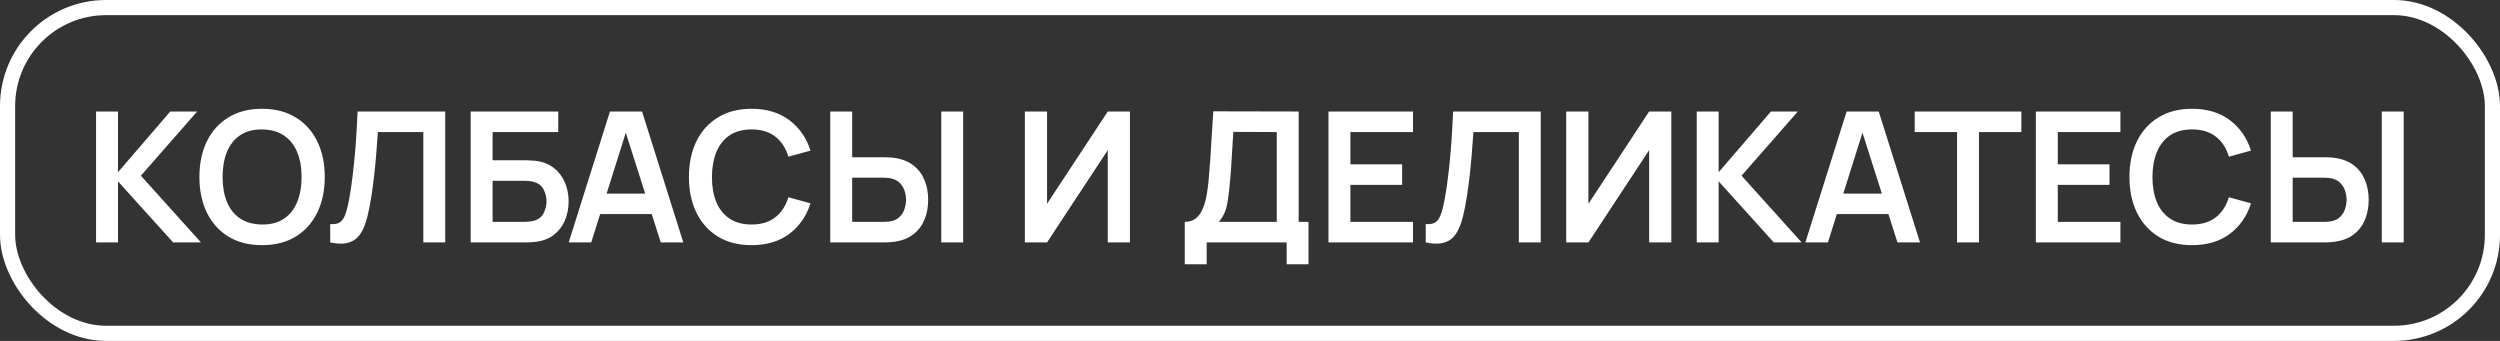 <?xml version="1.0" encoding="UTF-8"?> <svg xmlns="http://www.w3.org/2000/svg" width="330" height="45" viewBox="0 0 330 45" fill="none"><rect x="0" y="0" width="330" height="45" fill="#333333" stroke="none"/> <path d="M12.68 32V14.72H15.572V22.736L22.472 14.72H26.024L18.596 23.192L26.528 32H22.856L15.572 23.936V32H12.68ZM34.59 32.36C32.862 32.36 31.382 31.984 30.15 31.232C28.918 30.472 27.97 29.416 27.306 28.064C26.65 26.712 26.322 25.144 26.322 23.36C26.322 21.576 26.65 20.008 27.306 18.656C27.97 17.304 28.918 16.252 30.15 15.5C31.382 14.74 32.862 14.36 34.59 14.36C36.318 14.36 37.798 14.74 39.03 15.5C40.27 16.252 41.218 17.304 41.874 18.656C42.538 20.008 42.87 21.576 42.87 23.36C42.87 25.144 42.538 26.712 41.874 28.064C41.218 29.416 40.27 30.472 39.03 31.232C37.798 31.984 36.318 32.36 34.59 32.36ZM34.59 29.636C35.75 29.644 36.714 29.388 37.482 28.868C38.258 28.348 38.838 27.616 39.222 26.672C39.614 25.728 39.81 24.624 39.81 23.36C39.81 22.096 39.614 21 39.222 20.072C38.838 19.136 38.258 18.408 37.482 17.888C36.714 17.368 35.75 17.1 34.59 17.084C33.43 17.076 32.466 17.332 31.698 17.852C30.93 18.372 30.35 19.104 29.958 20.048C29.574 20.992 29.382 22.096 29.382 23.36C29.382 24.624 29.574 25.724 29.958 26.66C30.342 27.588 30.918 28.312 31.686 28.832C32.462 29.352 33.43 29.62 34.59 29.636ZM43.589 32V29.576C43.973 29.6 44.297 29.572 44.561 29.492C44.825 29.404 45.045 29.24 45.221 29C45.405 28.752 45.565 28.404 45.701 27.956C45.837 27.5 45.969 26.928 46.097 26.24C46.281 25.256 46.433 24.232 46.553 23.168C46.681 22.096 46.789 21.044 46.877 20.012C46.965 18.972 47.033 17.996 47.081 17.084C47.129 16.172 47.169 15.384 47.201 14.72H58.769V32H55.877V17.432H49.877C49.837 17.968 49.789 18.616 49.733 19.376C49.685 20.128 49.617 20.944 49.529 21.824C49.449 22.704 49.345 23.616 49.217 24.56C49.097 25.504 48.949 26.432 48.773 27.344C48.613 28.176 48.421 28.924 48.197 29.588C47.973 30.244 47.673 30.788 47.297 31.22C46.929 31.644 46.445 31.928 45.845 32.072C45.253 32.216 44.501 32.192 43.589 32ZM62.133 32V14.72H73.689V17.432H65.025V21.152H69.273C69.433 21.152 69.645 21.16 69.909 21.176C70.181 21.184 70.429 21.2 70.653 21.224C71.621 21.336 72.429 21.644 73.077 22.148C73.733 22.652 74.225 23.288 74.553 24.056C74.889 24.824 75.057 25.664 75.057 26.576C75.057 27.488 74.893 28.332 74.565 29.108C74.237 29.876 73.745 30.512 73.089 31.016C72.441 31.512 71.629 31.816 70.653 31.928C70.429 31.952 70.185 31.972 69.921 31.988C69.657 31.996 69.441 32 69.273 32H62.133ZM65.025 29.288H69.153C69.313 29.288 69.493 29.28 69.693 29.264C69.893 29.248 70.077 29.224 70.245 29.192C70.965 29.04 71.461 28.704 71.733 28.184C72.005 27.664 72.141 27.128 72.141 26.576C72.141 26.016 72.005 25.48 71.733 24.968C71.461 24.448 70.965 24.112 70.245 23.96C70.077 23.92 69.893 23.896 69.693 23.888C69.493 23.872 69.313 23.864 69.153 23.864H65.025V29.288ZM75.066 32L80.514 14.72H84.75L90.198 32H87.222L82.278 16.496H82.926L78.042 32H75.066ZM78.102 28.256V25.556H87.174V28.256H78.102ZM99.207 32.36C97.479 32.36 95.999 31.984 94.767 31.232C93.535 30.472 92.587 29.416 91.923 28.064C91.267 26.712 90.939 25.144 90.939 23.36C90.939 21.576 91.267 20.008 91.923 18.656C92.587 17.304 93.535 16.252 94.767 15.5C95.999 14.74 97.479 14.36 99.207 14.36C101.199 14.36 102.859 14.86 104.187 15.86C105.515 16.852 106.447 18.192 106.983 19.88L104.067 20.684C103.731 19.556 103.159 18.676 102.351 18.044C101.543 17.404 100.495 17.084 99.207 17.084C98.047 17.084 97.079 17.344 96.303 17.864C95.535 18.384 94.955 19.116 94.563 20.06C94.179 20.996 93.983 22.096 93.975 23.36C93.975 24.624 94.167 25.728 94.551 26.672C94.943 27.608 95.527 28.336 96.303 28.856C97.079 29.376 98.047 29.636 99.207 29.636C100.495 29.636 101.543 29.316 102.351 28.676C103.159 28.036 103.731 27.156 104.067 26.036L106.983 26.84C106.447 28.528 105.515 29.872 104.187 30.872C102.859 31.864 101.199 32.36 99.207 32.36ZM109.594 32V14.72H112.486V20.756H116.734C116.894 20.756 117.11 20.764 117.382 20.78C117.654 20.788 117.902 20.812 118.126 20.852C119.118 21.004 119.938 21.336 120.586 21.848C121.242 22.36 121.726 23.008 122.038 23.792C122.358 24.568 122.518 25.428 122.518 26.372C122.518 27.324 122.358 28.192 122.038 28.976C121.726 29.752 121.242 30.396 120.586 30.908C119.938 31.42 119.118 31.752 118.126 31.904C117.902 31.936 117.654 31.96 117.382 31.976C117.118 31.992 116.902 32 116.734 32H109.594ZM112.486 29.288H116.614C116.782 29.288 116.962 29.28 117.154 29.264C117.354 29.248 117.542 29.22 117.718 29.18C118.19 29.06 118.562 28.848 118.834 28.544C119.114 28.24 119.31 27.896 119.422 27.512C119.542 27.12 119.602 26.74 119.602 26.372C119.602 26.004 119.542 25.628 119.422 25.244C119.31 24.86 119.114 24.516 118.834 24.212C118.562 23.908 118.19 23.696 117.718 23.576C117.542 23.528 117.354 23.496 117.154 23.48C116.962 23.464 116.782 23.456 116.614 23.456H112.486V29.288ZM124.246 32V14.72H127.138V32H124.246ZM149.154 32H146.226V19.82L138.21 32H135.282V14.72H138.21V26.9L146.226 14.72H149.154V32ZM156.389 34.88V29.288C156.949 29.288 157.417 29.148 157.793 28.868C158.169 28.588 158.469 28.2 158.693 27.704C158.925 27.208 159.105 26.632 159.233 25.976C159.361 25.312 159.461 24.608 159.533 23.864C159.621 22.88 159.697 21.916 159.761 20.972C159.825 20.02 159.885 19.036 159.941 18.02C160.005 16.996 160.077 15.888 160.157 14.696L171.425 14.72V29.288H172.721V34.88H169.841V32H159.281V34.88H156.389ZM160.889 29.288H168.533V17.432L162.797 17.408C162.741 18.248 162.693 19.032 162.653 19.76C162.621 20.48 162.577 21.212 162.521 21.956C162.473 22.7 162.405 23.512 162.317 24.392C162.237 25.256 162.149 25.976 162.053 26.552C161.965 27.128 161.833 27.628 161.657 28.052C161.481 28.468 161.225 28.88 160.889 29.288ZM175.36 32V14.72H186.52V17.432H178.252V21.692H185.08V24.404H178.252V29.288H186.52V32H175.36ZM188.199 32V29.576C188.583 29.6 188.907 29.572 189.171 29.492C189.435 29.404 189.655 29.24 189.831 29C190.015 28.752 190.175 28.404 190.311 27.956C190.447 27.5 190.579 26.928 190.707 26.24C190.891 25.256 191.043 24.232 191.163 23.168C191.291 22.096 191.399 21.044 191.487 20.012C191.575 18.972 191.643 17.996 191.691 17.084C191.739 16.172 191.779 15.384 191.811 14.72H203.379V32H200.487V17.432H194.487C194.447 17.968 194.399 18.616 194.343 19.376C194.295 20.128 194.227 20.944 194.139 21.824C194.059 22.704 193.955 23.616 193.827 24.56C193.707 25.504 193.559 26.432 193.383 27.344C193.223 28.176 193.031 28.924 192.807 29.588C192.583 30.244 192.283 30.788 191.907 31.22C191.539 31.644 191.055 31.928 190.455 32.072C189.863 32.216 189.111 32.192 188.199 32ZM220.615 32H217.687V19.82L209.671 32H206.743V14.72H209.671V26.9L217.687 14.72H220.615V32ZM223.969 32V14.72H226.861V22.736L233.761 14.72H237.313L229.885 23.192L237.817 32H234.145L226.861 23.936V32H223.969ZM238.308 32L243.756 14.72H247.992L253.44 32H250.464L245.52 16.496H246.168L241.284 32H238.308ZM241.344 28.256V25.556H250.416V28.256H241.344ZM258.332 32V17.432H252.74V14.72H266.816V17.432H261.224V32H258.332ZM268.735 32V14.72H279.895V17.432H271.627V21.692H278.455V24.404H271.627V29.288H279.895V32H268.735ZM289.355 32.36C287.627 32.36 286.147 31.984 284.915 31.232C283.683 30.472 282.735 29.416 282.071 28.064C281.415 26.712 281.087 25.144 281.087 23.36C281.087 21.576 281.415 20.008 282.071 18.656C282.735 17.304 283.683 16.252 284.915 15.5C286.147 14.74 287.627 14.36 289.355 14.36C291.347 14.36 293.007 14.86 294.335 15.86C295.663 16.852 296.595 18.192 297.131 19.88L294.215 20.684C293.879 19.556 293.307 18.676 292.499 18.044C291.691 17.404 290.643 17.084 289.355 17.084C288.195 17.084 287.227 17.344 286.451 17.864C285.683 18.384 285.103 19.116 284.711 20.06C284.327 20.996 284.131 22.096 284.123 23.36C284.123 24.624 284.315 25.728 284.699 26.672C285.091 27.608 285.675 28.336 286.451 28.856C287.227 29.376 288.195 29.636 289.355 29.636C290.643 29.636 291.691 29.316 292.499 28.676C293.307 28.036 293.879 27.156 294.215 26.036L297.131 26.84C296.595 28.528 295.663 29.872 294.335 30.872C293.007 31.864 291.347 32.36 289.355 32.36ZM299.742 32V14.72H302.634V20.756H306.882C307.042 20.756 307.258 20.764 307.53 20.78C307.802 20.788 308.05 20.812 308.274 20.852C309.266 21.004 310.086 21.336 310.734 21.848C311.39 22.36 311.874 23.008 312.186 23.792C312.506 24.568 312.666 25.428 312.666 26.372C312.666 27.324 312.506 28.192 312.186 28.976C311.874 29.752 311.39 30.396 310.734 30.908C310.086 31.42 309.266 31.752 308.274 31.904C308.05 31.936 307.802 31.96 307.53 31.976C307.266 31.992 307.05 32 306.882 32H299.742ZM302.634 29.288H306.762C306.93 29.288 307.11 29.28 307.302 29.264C307.502 29.248 307.69 29.22 307.866 29.18C308.338 29.06 308.71 28.848 308.982 28.544C309.262 28.24 309.458 27.896 309.57 27.512C309.69 27.12 309.75 26.74 309.75 26.372C309.75 26.004 309.69 25.628 309.57 25.244C309.458 24.86 309.262 24.516 308.982 24.212C308.71 23.908 308.338 23.696 307.866 23.576C307.69 23.528 307.502 23.496 307.302 23.48C307.11 23.464 306.93 23.456 306.762 23.456H302.634V29.288ZM314.394 32V14.72H317.286V32H314.394Z" fill="white"></path> <rect x="1" y="1" width="328" height="43" rx="13" stroke="white" stroke-width="2"></rect> </svg> 